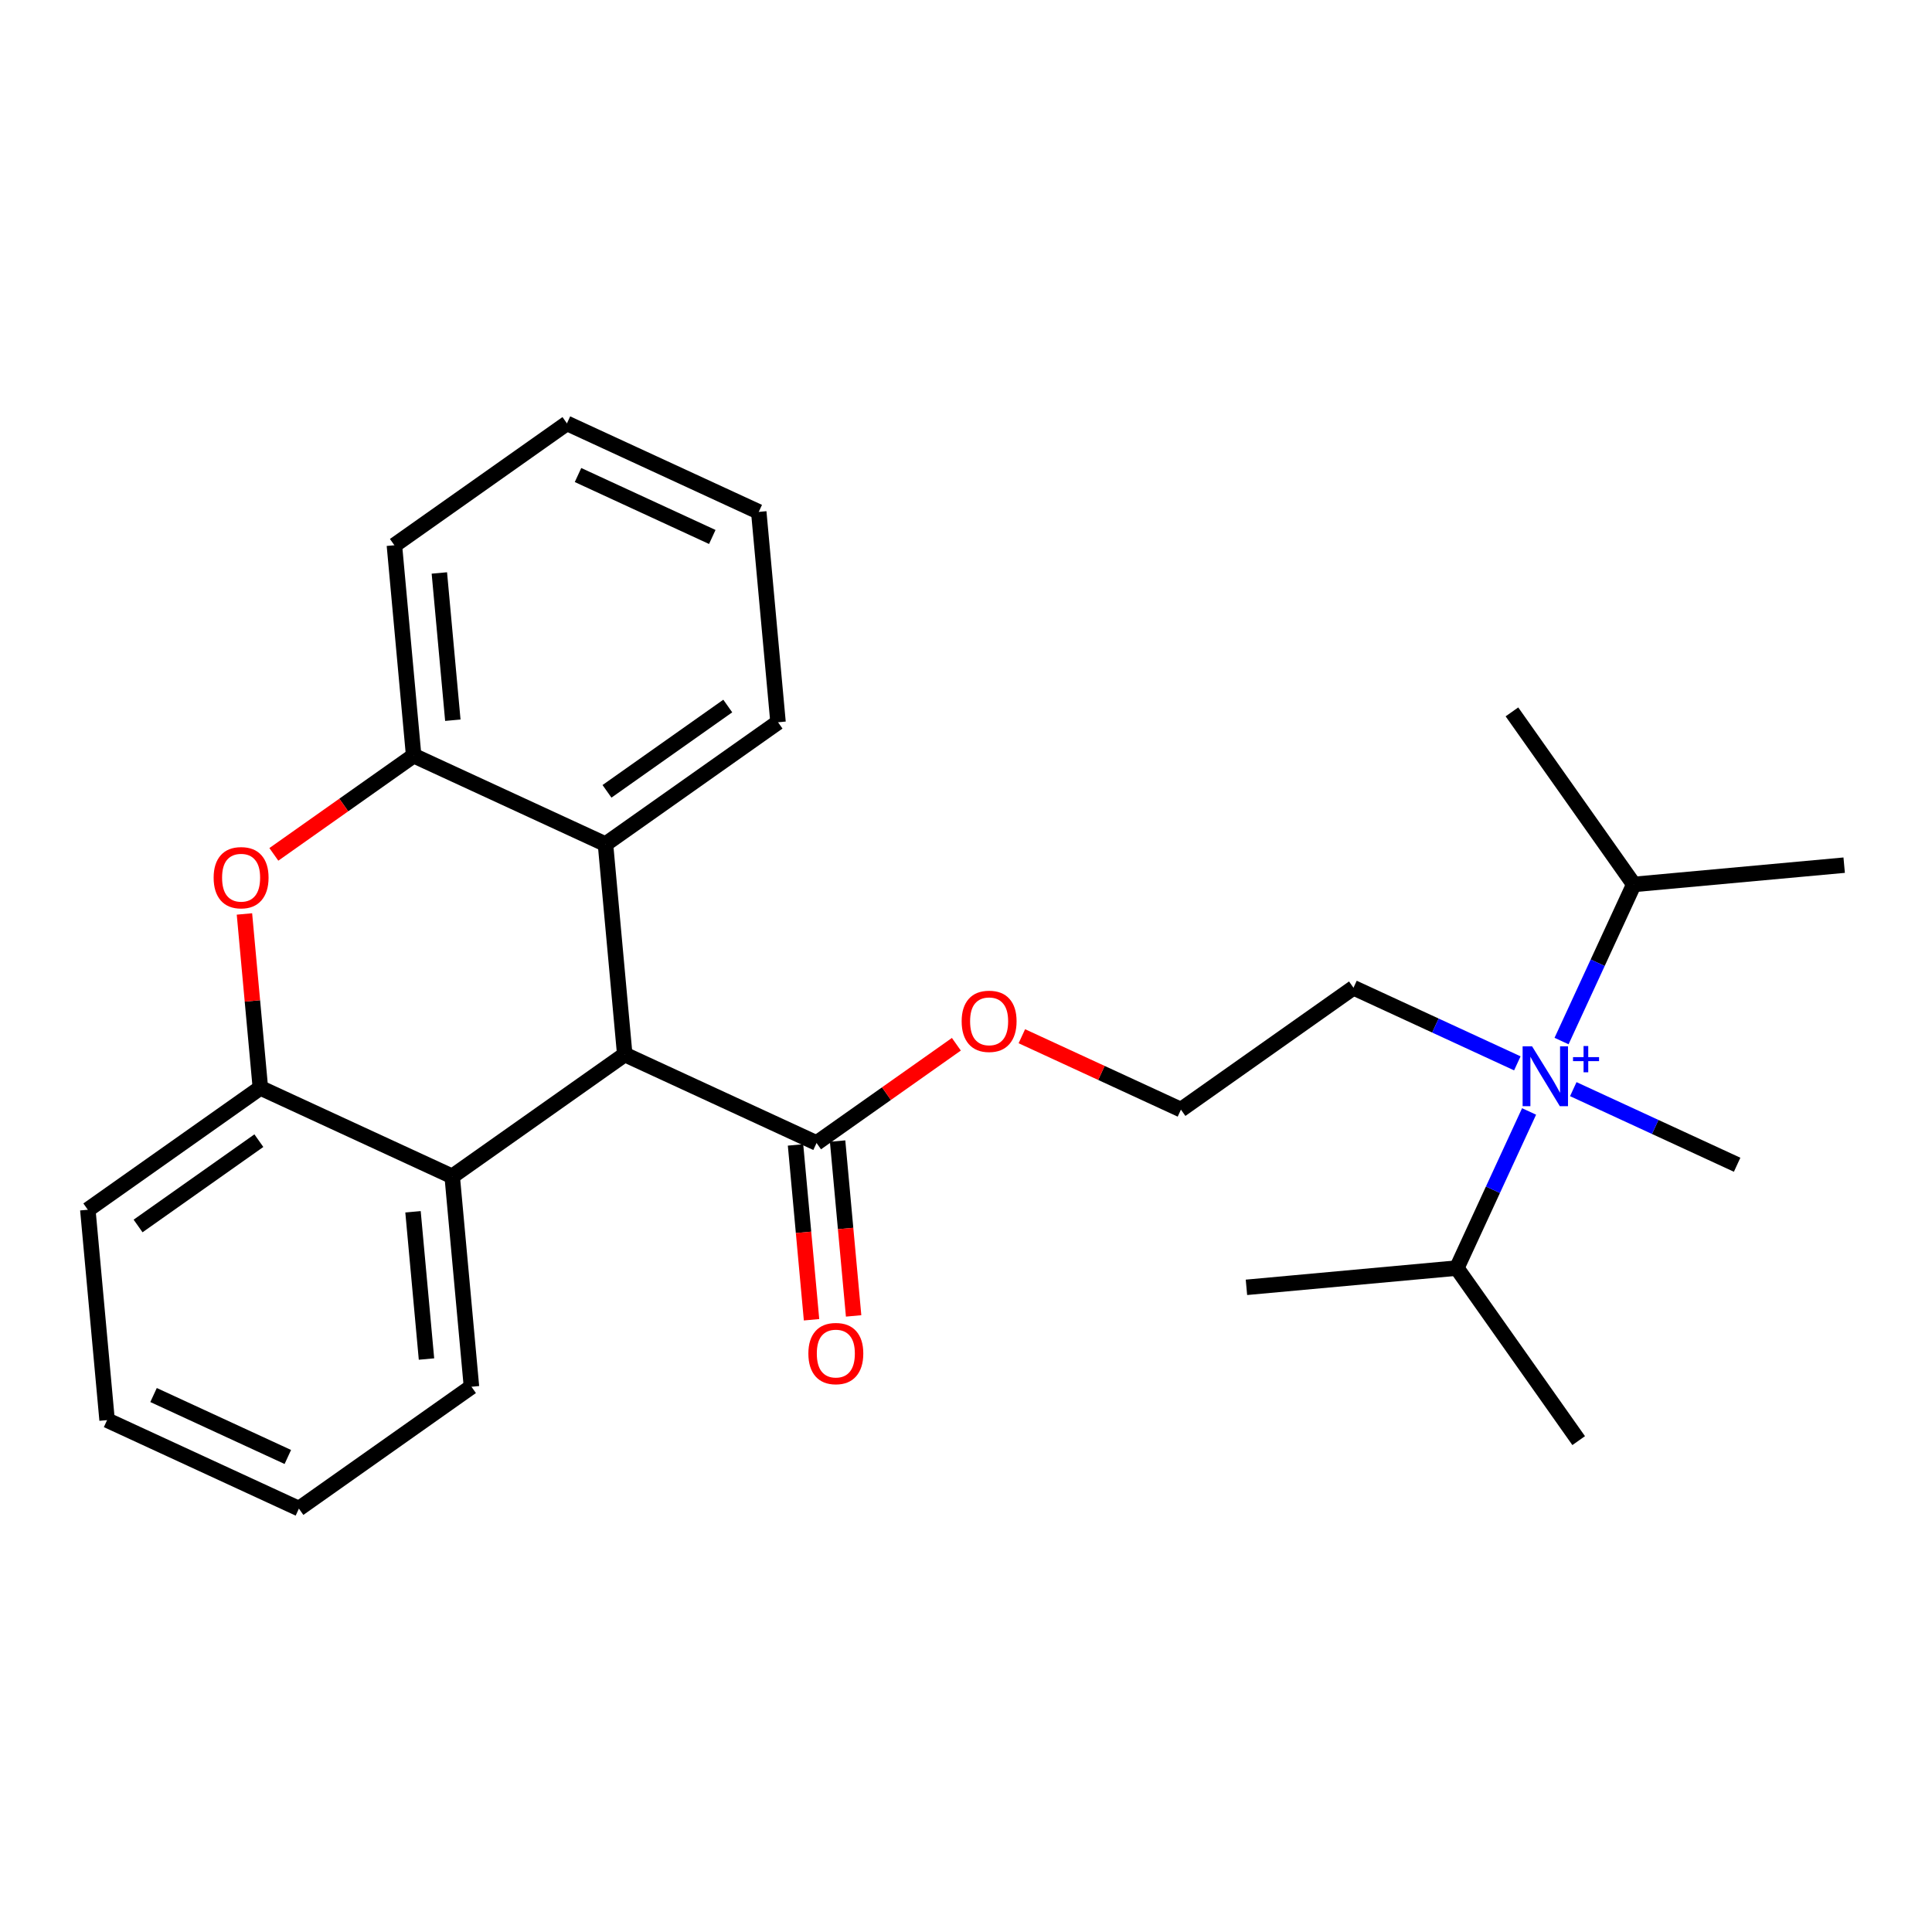 <?xml version='1.0' encoding='iso-8859-1'?>
<svg version='1.1' baseProfile='full'
              xmlns='http://www.w3.org/2000/svg'
                      xmlns:rdkit='http://www.rdkit.org/xml'
                      xmlns:xlink='http://www.w3.org/1999/xlink'
                  xml:space='preserve'
width='250px' height='250px' viewBox='0 0 250 250'>
<!-- END OF HEADER -->
<rect style='opacity:1.0;fill:#FFFFFF;stroke:none' width='250' height='250' x='0' y='0'> </rect>
<path class='bond-0 atom-0 atom-15' d='M 204.281,186.416 L 188.511,164.088' style='fill:none;fill-rule:evenodd;stroke:#000000;stroke-width:2.0px;stroke-linecap:butt;stroke-linejoin:miter;stroke-opacity:1' />
<path class='bond-1 atom-1 atom-15' d='M 161.289,166.581 L 188.511,164.088' style='fill:none;fill-rule:evenodd;stroke:#000000;stroke-width:2.0px;stroke-linecap:butt;stroke-linejoin:miter;stroke-opacity:1' />
<path class='bond-2 atom-2 atom-16' d='M 238.636,111.952 L 211.414,114.445' style='fill:none;fill-rule:evenodd;stroke:#000000;stroke-width:2.0px;stroke-linecap:butt;stroke-linejoin:miter;stroke-opacity:1' />
<path class='bond-3 atom-3 atom-16' d='M 195.644,92.117 L 211.414,114.445' style='fill:none;fill-rule:evenodd;stroke:#000000;stroke-width:2.0px;stroke-linecap:butt;stroke-linejoin:miter;stroke-opacity:1' />
<path class='bond-4 atom-4 atom-23' d='M 224.784,150.718 L 214.183,145.827' style='fill:none;fill-rule:evenodd;stroke:#000000;stroke-width:2.0px;stroke-linecap:butt;stroke-linejoin:miter;stroke-opacity:1' />
<path class='bond-4 atom-4 atom-23' d='M 214.183,145.827 L 203.582,140.936' style='fill:none;fill-rule:evenodd;stroke:#0000FF;stroke-width:2.0px;stroke-linecap:butt;stroke-linejoin:miter;stroke-opacity:1' />
<path class='bond-5 atom-5 atom-7' d='M 38.678,195.214 L 13.857,183.762' style='fill:none;fill-rule:evenodd;stroke:#000000;stroke-width:2.0px;stroke-linecap:butt;stroke-linejoin:miter;stroke-opacity:1' />
<path class='bond-5 atom-5 atom-7' d='M 37.245,188.532 L 19.87,180.516' style='fill:none;fill-rule:evenodd;stroke:#000000;stroke-width:2.0px;stroke-linecap:butt;stroke-linejoin:miter;stroke-opacity:1' />
<path class='bond-6 atom-5 atom-9' d='M 38.678,195.214 L 61.007,179.444' style='fill:none;fill-rule:evenodd;stroke:#000000;stroke-width:2.0px;stroke-linecap:butt;stroke-linejoin:miter;stroke-opacity:1' />
<path class='bond-7 atom-6 atom-8' d='M 98.183,66.238 L 73.362,54.786' style='fill:none;fill-rule:evenodd;stroke:#000000;stroke-width:2.0px;stroke-linecap:butt;stroke-linejoin:miter;stroke-opacity:1' />
<path class='bond-7 atom-6 atom-8' d='M 92.17,69.484 L 74.795,61.468' style='fill:none;fill-rule:evenodd;stroke:#000000;stroke-width:2.0px;stroke-linecap:butt;stroke-linejoin:miter;stroke-opacity:1' />
<path class='bond-8 atom-6 atom-10' d='M 98.183,66.238 L 100.677,93.46' style='fill:none;fill-rule:evenodd;stroke:#000000;stroke-width:2.0px;stroke-linecap:butt;stroke-linejoin:miter;stroke-opacity:1' />
<path class='bond-9 atom-7 atom-11' d='M 13.857,183.762 L 11.364,156.54' style='fill:none;fill-rule:evenodd;stroke:#000000;stroke-width:2.0px;stroke-linecap:butt;stroke-linejoin:miter;stroke-opacity:1' />
<path class='bond-10 atom-8 atom-12' d='M 73.362,54.786 L 51.034,70.556' style='fill:none;fill-rule:evenodd;stroke:#000000;stroke-width:2.0px;stroke-linecap:butt;stroke-linejoin:miter;stroke-opacity:1' />
<path class='bond-11 atom-9 atom-17' d='M 61.007,179.444 L 58.513,152.222' style='fill:none;fill-rule:evenodd;stroke:#000000;stroke-width:2.0px;stroke-linecap:butt;stroke-linejoin:miter;stroke-opacity:1' />
<path class='bond-11 atom-9 atom-17' d='M 55.188,175.859 L 53.443,156.804' style='fill:none;fill-rule:evenodd;stroke:#000000;stroke-width:2.0px;stroke-linecap:butt;stroke-linejoin:miter;stroke-opacity:1' />
<path class='bond-12 atom-10 atom-18' d='M 100.677,93.46 L 78.348,109.23' style='fill:none;fill-rule:evenodd;stroke:#000000;stroke-width:2.0px;stroke-linecap:butt;stroke-linejoin:miter;stroke-opacity:1' />
<path class='bond-12 atom-10 atom-18' d='M 94.173,91.359 L 78.544,102.399' style='fill:none;fill-rule:evenodd;stroke:#000000;stroke-width:2.0px;stroke-linecap:butt;stroke-linejoin:miter;stroke-opacity:1' />
<path class='bond-13 atom-11 atom-19' d='M 11.364,156.54 L 33.692,140.77' style='fill:none;fill-rule:evenodd;stroke:#000000;stroke-width:2.0px;stroke-linecap:butt;stroke-linejoin:miter;stroke-opacity:1' />
<path class='bond-13 atom-11 atom-19' d='M 17.867,158.641 L 33.497,147.601' style='fill:none;fill-rule:evenodd;stroke:#000000;stroke-width:2.0px;stroke-linecap:butt;stroke-linejoin:miter;stroke-opacity:1' />
<path class='bond-14 atom-12 atom-20' d='M 51.034,70.556 L 53.527,97.778' style='fill:none;fill-rule:evenodd;stroke:#000000;stroke-width:2.0px;stroke-linecap:butt;stroke-linejoin:miter;stroke-opacity:1' />
<path class='bond-14 atom-12 atom-20' d='M 56.852,74.141 L 58.597,93.196' style='fill:none;fill-rule:evenodd;stroke:#000000;stroke-width:2.0px;stroke-linecap:butt;stroke-linejoin:miter;stroke-opacity:1' />
<path class='bond-15 atom-13 atom-14' d='M 175.141,127.815 L 152.813,143.585' style='fill:none;fill-rule:evenodd;stroke:#000000;stroke-width:2.0px;stroke-linecap:butt;stroke-linejoin:miter;stroke-opacity:1' />
<path class='bond-16 atom-13 atom-23' d='M 175.141,127.815 L 185.742,132.706' style='fill:none;fill-rule:evenodd;stroke:#000000;stroke-width:2.0px;stroke-linecap:butt;stroke-linejoin:miter;stroke-opacity:1' />
<path class='bond-16 atom-13 atom-23' d='M 185.742,132.706 L 196.343,137.597' style='fill:none;fill-rule:evenodd;stroke:#0000FF;stroke-width:2.0px;stroke-linecap:butt;stroke-linejoin:miter;stroke-opacity:1' />
<path class='bond-17 atom-14 atom-25' d='M 152.813,143.585 L 142.521,138.837' style='fill:none;fill-rule:evenodd;stroke:#000000;stroke-width:2.0px;stroke-linecap:butt;stroke-linejoin:miter;stroke-opacity:1' />
<path class='bond-17 atom-14 atom-25' d='M 142.521,138.837 L 132.228,134.088' style='fill:none;fill-rule:evenodd;stroke:#FF0000;stroke-width:2.0px;stroke-linecap:butt;stroke-linejoin:miter;stroke-opacity:1' />
<path class='bond-18 atom-15 atom-23' d='M 188.511,164.088 L 193.186,153.954' style='fill:none;fill-rule:evenodd;stroke:#000000;stroke-width:2.0px;stroke-linecap:butt;stroke-linejoin:miter;stroke-opacity:1' />
<path class='bond-18 atom-15 atom-23' d='M 193.186,153.954 L 197.862,143.821' style='fill:none;fill-rule:evenodd;stroke:#0000FF;stroke-width:2.0px;stroke-linecap:butt;stroke-linejoin:miter;stroke-opacity:1' />
<path class='bond-19 atom-16 atom-23' d='M 211.414,114.445 L 206.739,124.579' style='fill:none;fill-rule:evenodd;stroke:#000000;stroke-width:2.0px;stroke-linecap:butt;stroke-linejoin:miter;stroke-opacity:1' />
<path class='bond-19 atom-16 atom-23' d='M 206.739,124.579 L 202.064,134.712' style='fill:none;fill-rule:evenodd;stroke:#0000FF;stroke-width:2.0px;stroke-linecap:butt;stroke-linejoin:miter;stroke-opacity:1' />
<path class='bond-20 atom-17 atom-19' d='M 58.513,152.222 L 33.692,140.77' style='fill:none;fill-rule:evenodd;stroke:#000000;stroke-width:2.0px;stroke-linecap:butt;stroke-linejoin:miter;stroke-opacity:1' />
<path class='bond-21 atom-17 atom-21' d='M 58.513,152.222 L 80.842,136.452' style='fill:none;fill-rule:evenodd;stroke:#000000;stroke-width:2.0px;stroke-linecap:butt;stroke-linejoin:miter;stroke-opacity:1' />
<path class='bond-22 atom-18 atom-20' d='M 78.348,109.23 L 53.527,97.778' style='fill:none;fill-rule:evenodd;stroke:#000000;stroke-width:2.0px;stroke-linecap:butt;stroke-linejoin:miter;stroke-opacity:1' />
<path class='bond-23 atom-18 atom-21' d='M 78.348,109.23 L 80.842,136.452' style='fill:none;fill-rule:evenodd;stroke:#000000;stroke-width:2.0px;stroke-linecap:butt;stroke-linejoin:miter;stroke-opacity:1' />
<path class='bond-24 atom-19 atom-26' d='M 33.692,140.77 L 32.661,129.518' style='fill:none;fill-rule:evenodd;stroke:#000000;stroke-width:2.0px;stroke-linecap:butt;stroke-linejoin:miter;stroke-opacity:1' />
<path class='bond-24 atom-19 atom-26' d='M 32.661,129.518 L 31.631,118.266' style='fill:none;fill-rule:evenodd;stroke:#FF0000;stroke-width:2.0px;stroke-linecap:butt;stroke-linejoin:miter;stroke-opacity:1' />
<path class='bond-25 atom-20 atom-26' d='M 53.527,97.778 L 44.481,104.167' style='fill:none;fill-rule:evenodd;stroke:#000000;stroke-width:2.0px;stroke-linecap:butt;stroke-linejoin:miter;stroke-opacity:1' />
<path class='bond-25 atom-20 atom-26' d='M 44.481,104.167 L 35.436,110.556' style='fill:none;fill-rule:evenodd;stroke:#FF0000;stroke-width:2.0px;stroke-linecap:butt;stroke-linejoin:miter;stroke-opacity:1' />
<path class='bond-26 atom-21 atom-22' d='M 80.842,136.452 L 105.663,147.903' style='fill:none;fill-rule:evenodd;stroke:#000000;stroke-width:2.0px;stroke-linecap:butt;stroke-linejoin:miter;stroke-opacity:1' />
<path class='bond-27 atom-22 atom-24' d='M 102.941,148.153 L 103.977,159.465' style='fill:none;fill-rule:evenodd;stroke:#000000;stroke-width:2.0px;stroke-linecap:butt;stroke-linejoin:miter;stroke-opacity:1' />
<path class='bond-27 atom-22 atom-24' d='M 103.977,159.465 L 105.013,170.777' style='fill:none;fill-rule:evenodd;stroke:#FF0000;stroke-width:2.0px;stroke-linecap:butt;stroke-linejoin:miter;stroke-opacity:1' />
<path class='bond-27 atom-22 atom-24' d='M 108.385,147.654 L 109.421,158.966' style='fill:none;fill-rule:evenodd;stroke:#000000;stroke-width:2.0px;stroke-linecap:butt;stroke-linejoin:miter;stroke-opacity:1' />
<path class='bond-27 atom-22 atom-24' d='M 109.421,158.966 L 110.458,170.278' style='fill:none;fill-rule:evenodd;stroke:#FF0000;stroke-width:2.0px;stroke-linecap:butt;stroke-linejoin:miter;stroke-opacity:1' />
<path class='bond-28 atom-22 atom-25' d='M 105.663,147.903 L 114.709,141.515' style='fill:none;fill-rule:evenodd;stroke:#000000;stroke-width:2.0px;stroke-linecap:butt;stroke-linejoin:miter;stroke-opacity:1' />
<path class='bond-28 atom-22 atom-25' d='M 114.709,141.515 L 123.754,135.126' style='fill:none;fill-rule:evenodd;stroke:#FF0000;stroke-width:2.0px;stroke-linecap:butt;stroke-linejoin:miter;stroke-opacity:1' />
<path  class='atom-23' d='M 198.251 135.396
L 200.788 139.496
Q 201.04 139.901, 201.444 140.633
Q 201.849 141.366, 201.871 141.41
L 201.871 135.396
L 202.899 135.396
L 202.899 143.137
L 201.838 143.137
L 199.115 138.654
Q 198.798 138.129, 198.459 137.528
Q 198.131 136.927, 198.033 136.741
L 198.033 143.137
L 197.027 143.137
L 197.027 135.396
L 198.251 135.396
' fill='#0000FF'/>
<path  class='atom-23' d='M 203.548 136.791
L 204.912 136.791
L 204.912 135.355
L 205.518 135.355
L 205.518 136.791
L 206.918 136.791
L 206.918 137.311
L 205.518 137.311
L 205.518 138.754
L 204.912 138.754
L 204.912 137.311
L 203.548 137.311
L 203.548 136.791
' fill='#0000FF'/>
<path  class='atom-24' d='M 104.603 175.147
Q 104.603 173.288, 105.521 172.25
Q 106.44 171.211, 108.156 171.211
Q 109.873 171.211, 110.792 172.25
Q 111.71 173.288, 111.71 175.147
Q 111.71 177.028, 110.781 178.1
Q 109.851 179.16, 108.156 179.16
Q 106.451 179.16, 105.521 178.1
Q 104.603 177.039, 104.603 175.147
M 108.156 178.285
Q 109.337 178.285, 109.972 177.498
Q 110.617 176.7, 110.617 175.147
Q 110.617 173.627, 109.972 172.862
Q 109.337 172.086, 108.156 172.086
Q 106.976 172.086, 106.33 172.851
Q 105.696 173.616, 105.696 175.147
Q 105.696 176.711, 106.33 177.498
Q 106.976 178.285, 108.156 178.285
' fill='#FF0000'/>
<path  class='atom-25' d='M 124.438 132.155
Q 124.438 130.296, 125.356 129.258
Q 126.275 128.219, 127.991 128.219
Q 129.708 128.219, 130.627 129.258
Q 131.545 130.296, 131.545 132.155
Q 131.545 134.036, 130.616 135.107
Q 129.686 136.168, 127.991 136.168
Q 126.286 136.168, 125.356 135.107
Q 124.438 134.047, 124.438 132.155
M 127.991 135.293
Q 129.172 135.293, 129.807 134.506
Q 130.452 133.708, 130.452 132.155
Q 130.452 130.635, 129.807 129.87
Q 129.172 129.093, 127.991 129.093
Q 126.811 129.093, 126.165 129.859
Q 125.531 130.624, 125.531 132.155
Q 125.531 133.719, 126.165 134.506
Q 126.811 135.293, 127.991 135.293
' fill='#FF0000'/>
<path  class='atom-26' d='M 27.645 113.57
Q 27.645 111.711, 28.563 110.673
Q 29.482 109.634, 31.199 109.634
Q 32.915 109.634, 33.834 110.673
Q 34.752 111.711, 34.752 113.57
Q 34.752 115.451, 33.823 116.522
Q 32.893 117.583, 31.199 117.583
Q 29.493 117.583, 28.563 116.522
Q 27.645 115.462, 27.645 113.57
M 31.199 116.708
Q 32.38 116.708, 33.014 115.921
Q 33.659 115.123, 33.659 113.57
Q 33.659 112.05, 33.014 111.285
Q 32.38 110.509, 31.199 110.509
Q 30.018 110.509, 29.373 111.274
Q 28.738 112.039, 28.738 113.57
Q 28.738 115.134, 29.373 115.921
Q 30.018 116.708, 31.199 116.708
' fill='#FF0000'/>
</svg>
